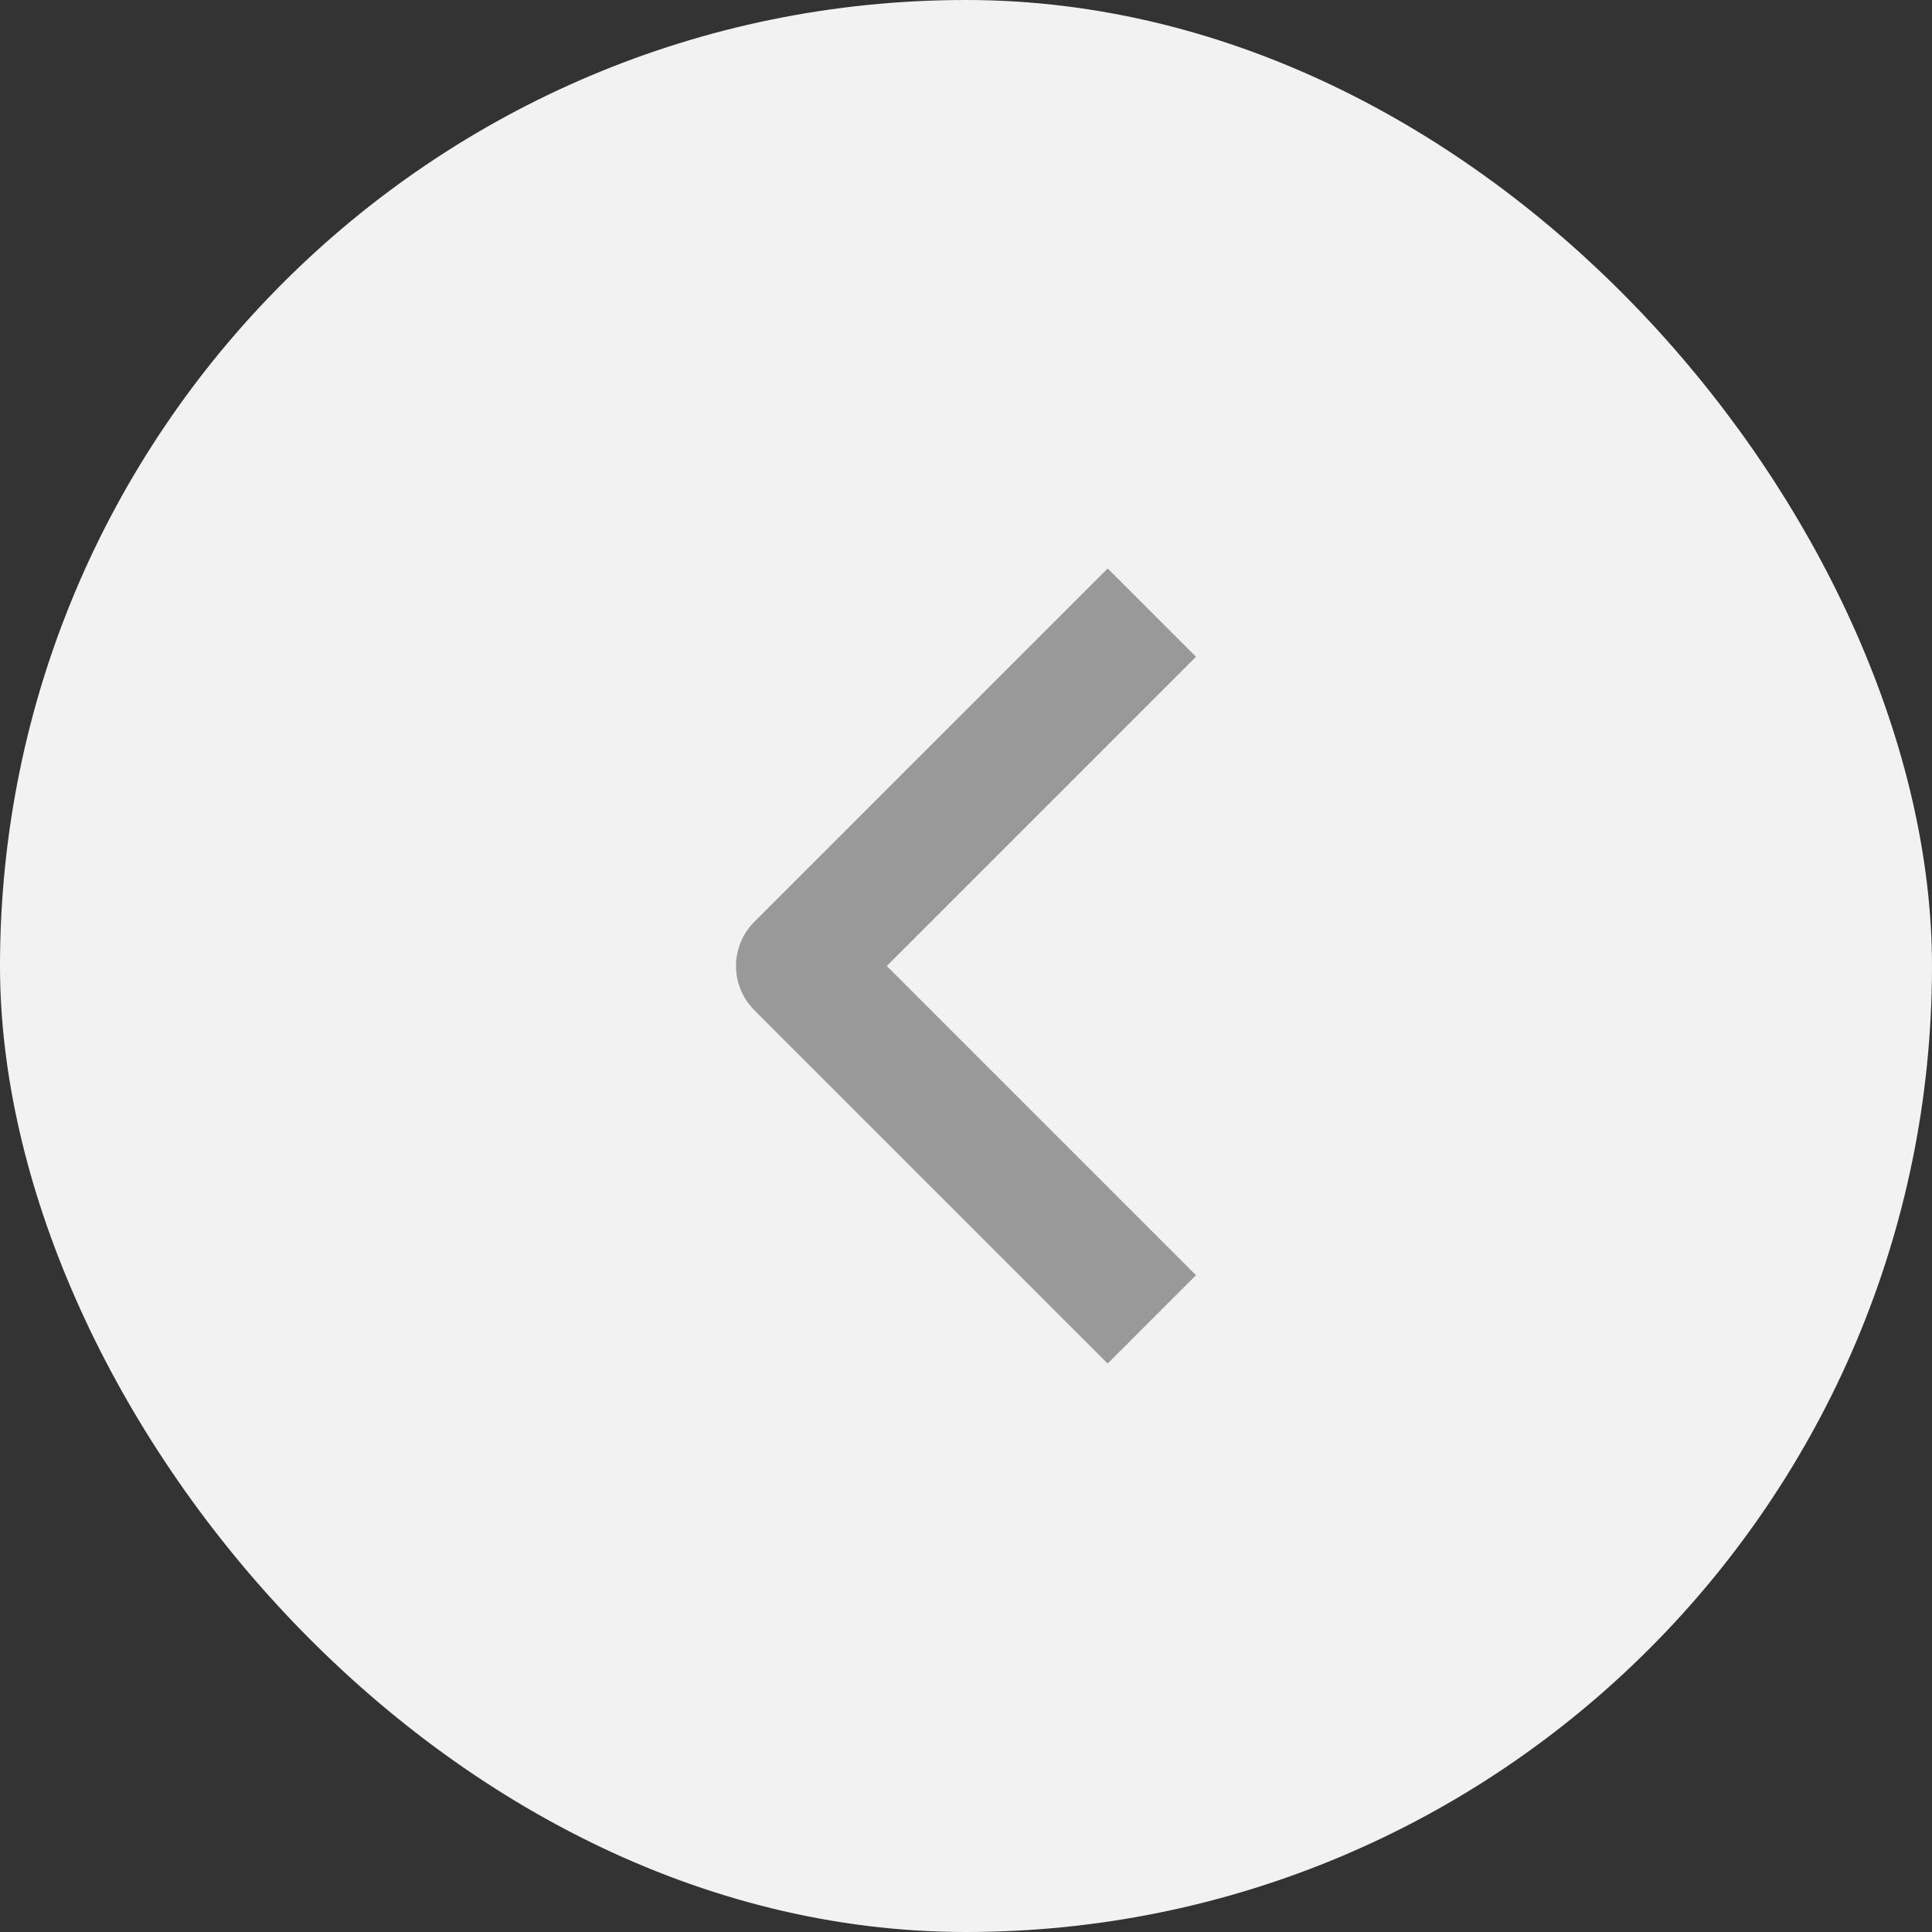 <svg width="42" height="42" viewBox="0 0 42 42" fill="none" xmlns="http://www.w3.org/2000/svg">
<rect x="0" y="0" width="42" height="42" fill="#333333" stroke="none"/>
<rect width="42" height="42" rx="21" fill="#F2F2F2"/>
<path fill-rule="evenodd" clip-rule="evenodd" d="M16.398 20.04L24.08 12.358L26 14.278L19.278 21L26 27.722L24.08 29.642L16.398 21.96C16.143 21.705 16 21.36 16 21C16 20.64 16.143 20.294 16.398 20.04Z" fill="#999999"/>
</svg>
